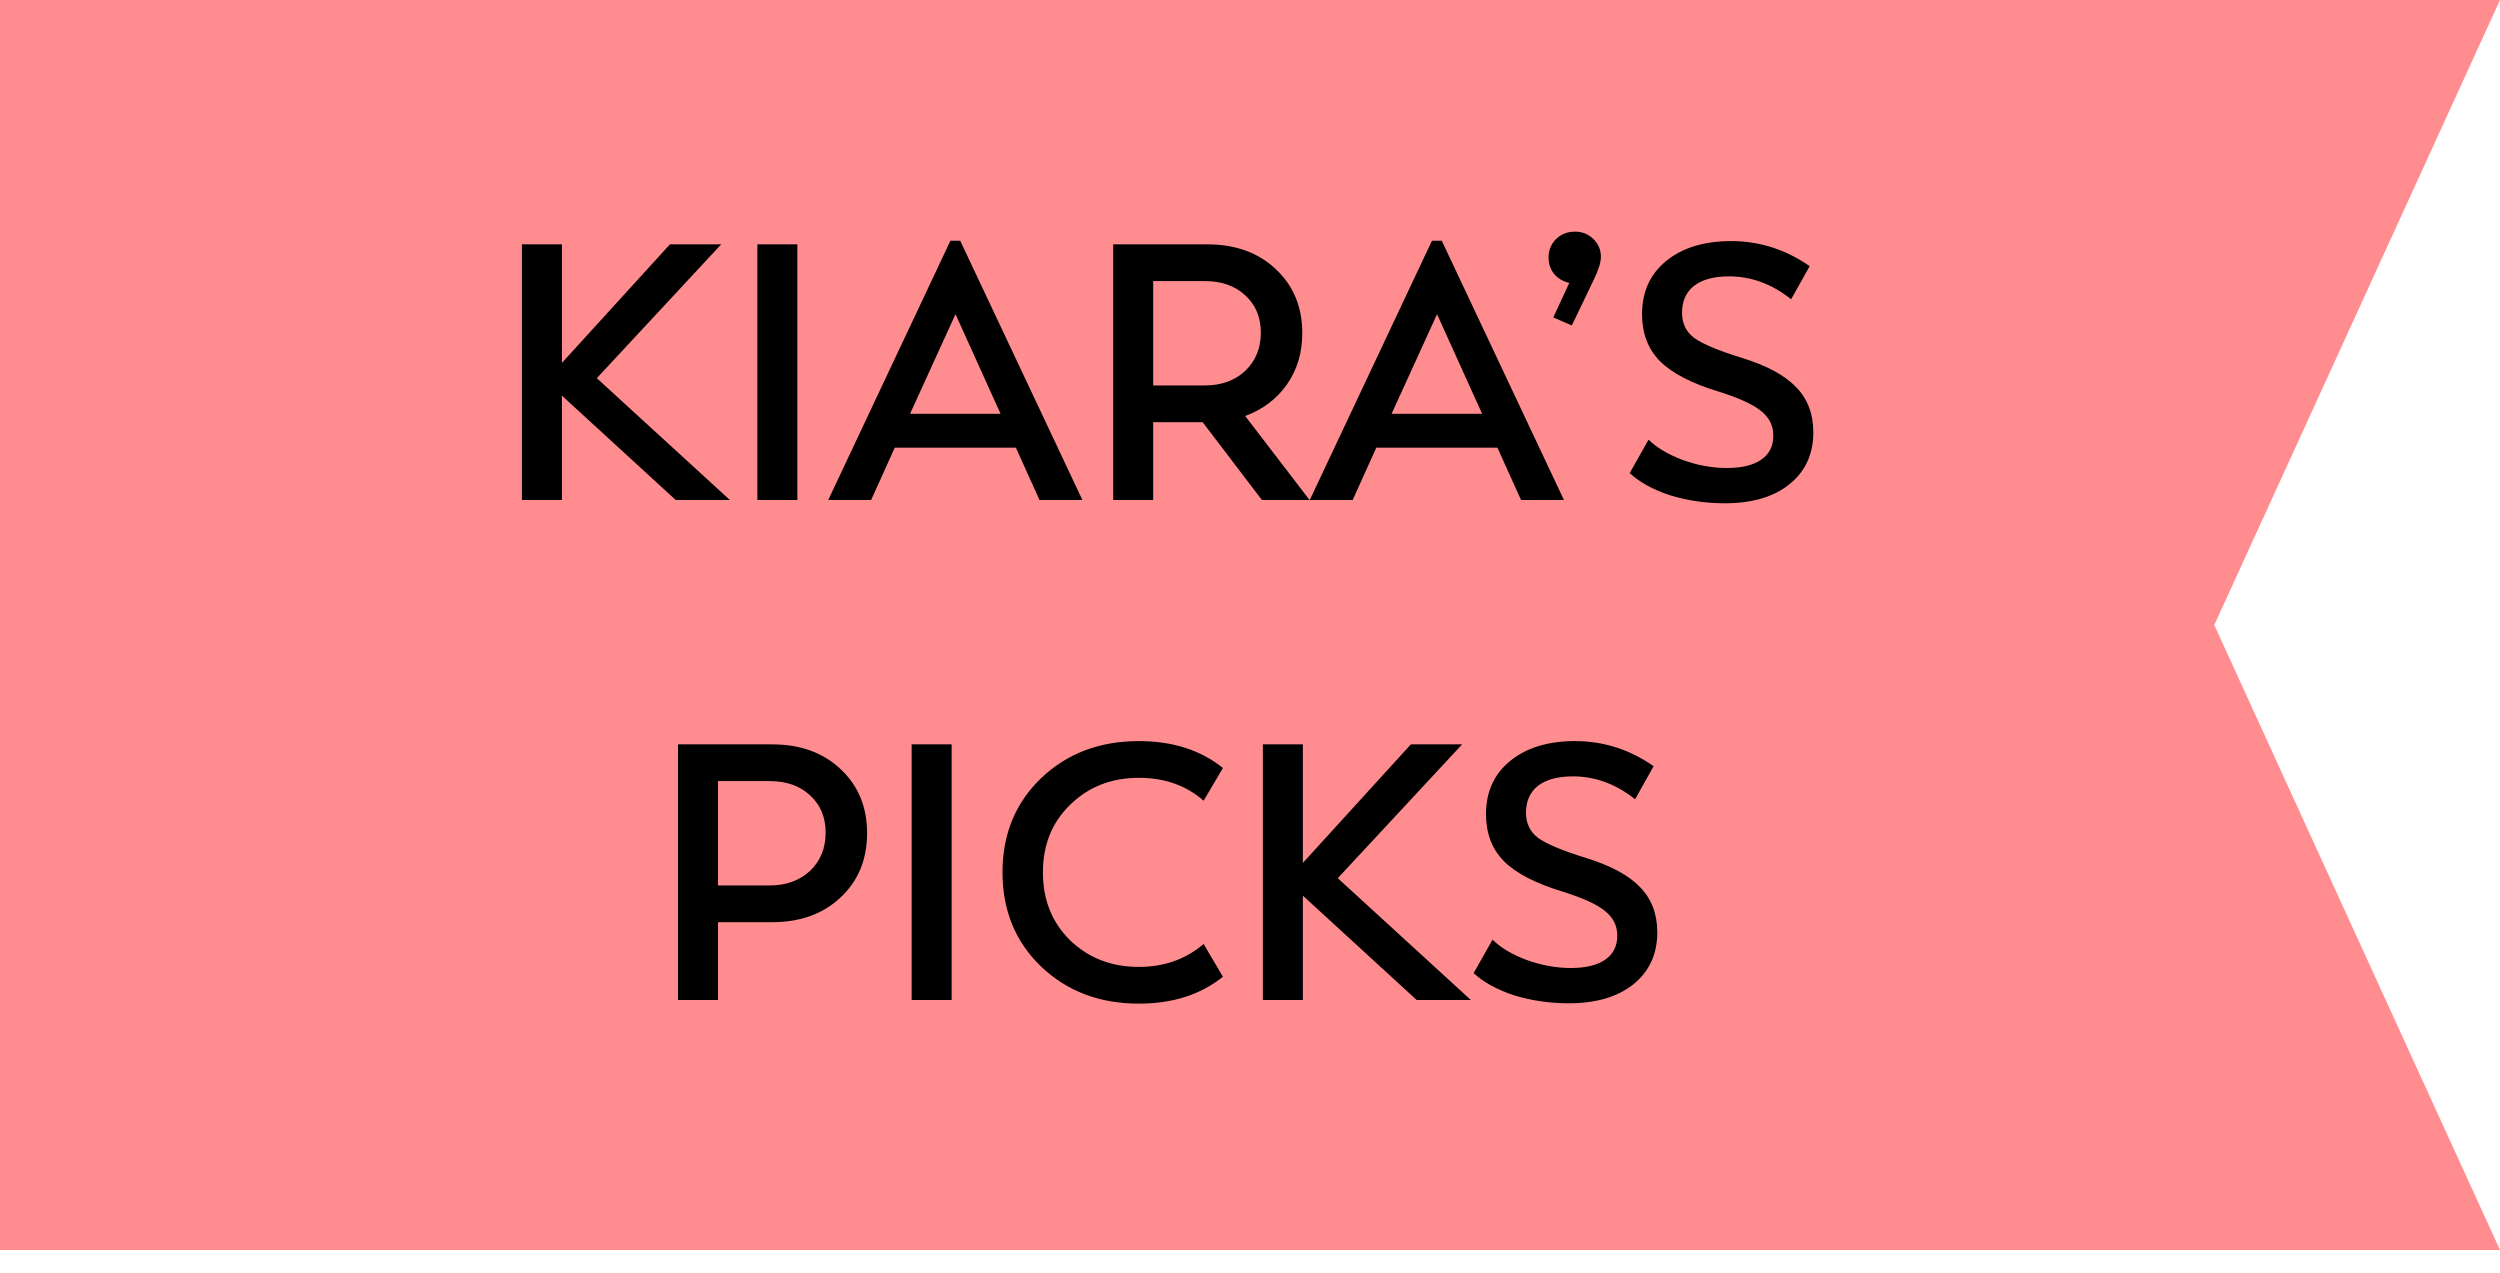 <svg xmlns="http://www.w3.org/2000/svg" fill="none" viewBox="0 0 55 28" height="28" width="55">
<path fill="#FF8C8F" d="M55 0H0V27.5H55L48.714 13.75L55 0Z"></path>
<path fill="black" d="M16.058 11H14.866L12.362 8.704V11H11.482V5.376H12.362V7.984L14.738 5.376H15.866L13.13 8.32L16.058 11ZM16.662 11V5.376H17.542V11H16.662ZM22.869 11L22.349 9.848H19.685L19.165 11H18.221L20.909 5.296H21.125L23.813 11H22.869ZM20.021 9.104H22.013L21.021 6.912L20.021 9.104ZM27.762 11L26.458 9.288H25.37V11H24.49V5.376H26.562C27.181 5.376 27.682 5.557 28.066 5.92C28.455 6.283 28.65 6.752 28.65 7.328C28.65 7.76 28.538 8.136 28.314 8.456C28.09 8.776 27.783 9.008 27.394 9.152L28.81 11H27.762ZM25.37 6.184V8.48H26.506C26.869 8.48 27.165 8.373 27.394 8.16C27.623 7.941 27.738 7.661 27.738 7.32C27.738 6.979 27.623 6.704 27.394 6.496C27.17 6.288 26.874 6.184 26.506 6.184H25.37ZM33.463 11L32.943 9.848H30.279L29.759 11H28.815L31.503 5.296H31.719L34.407 11H33.463ZM30.615 9.104H32.607L31.615 6.912L30.615 9.104ZM34.652 5.096C34.807 5.096 34.94 5.149 35.052 5.256C35.164 5.363 35.22 5.496 35.22 5.656C35.22 5.768 35.169 5.931 35.068 6.144L34.58 7.16L34.172 6.984L34.524 6.224C34.386 6.192 34.273 6.125 34.188 6.024C34.108 5.923 34.068 5.803 34.068 5.664C34.068 5.509 34.121 5.376 34.228 5.264C34.34 5.152 34.481 5.096 34.652 5.096ZM37.949 11.072C37.523 11.072 37.12 11.013 36.741 10.896C36.368 10.773 36.072 10.611 35.853 10.408L36.269 9.672C36.445 9.848 36.696 9.997 37.021 10.12C37.347 10.237 37.669 10.296 37.989 10.296C38.32 10.296 38.573 10.235 38.749 10.112C38.925 9.989 39.013 9.813 39.013 9.584C39.013 9.365 38.923 9.184 38.741 9.04C38.565 8.896 38.256 8.755 37.813 8.616C37.216 8.435 36.784 8.211 36.517 7.944C36.256 7.677 36.125 7.333 36.125 6.912C36.125 6.421 36.301 6.032 36.653 5.744C37.011 5.451 37.488 5.304 38.085 5.304C38.709 5.304 39.285 5.488 39.813 5.856L39.405 6.584C38.984 6.248 38.528 6.08 38.037 6.08C37.707 6.08 37.451 6.149 37.269 6.288C37.093 6.427 37.005 6.624 37.005 6.88C37.005 7.115 37.093 7.299 37.269 7.432C37.451 7.565 37.8 7.712 38.317 7.872C38.872 8.043 39.272 8.259 39.517 8.52C39.768 8.776 39.893 9.107 39.893 9.512C39.893 9.992 39.717 10.373 39.365 10.656C39.019 10.933 38.547 11.072 37.949 11.072ZM16.988 16.376C17.606 16.376 18.108 16.557 18.492 16.92C18.881 17.283 19.076 17.752 19.076 18.328C19.076 18.909 18.881 19.381 18.492 19.744C18.108 20.107 17.606 20.288 16.988 20.288H15.796V22H14.916V16.376H16.988ZM16.932 19.48C17.294 19.48 17.59 19.373 17.82 19.16C18.049 18.941 18.164 18.661 18.164 18.32C18.164 17.979 18.049 17.704 17.82 17.496C17.596 17.288 17.3 17.184 16.932 17.184H15.796V19.48H16.932ZM20.056 22V16.376H20.936V22H20.056ZM25.055 22.08C24.192 22.08 23.474 21.808 22.904 21.264C22.338 20.72 22.055 20.029 22.055 19.192C22.055 18.355 22.338 17.664 22.904 17.12C23.474 16.576 24.192 16.304 25.055 16.304C25.797 16.304 26.413 16.501 26.904 16.896L26.48 17.616C26.096 17.28 25.621 17.112 25.055 17.112C24.453 17.112 23.949 17.309 23.544 17.704C23.143 18.093 22.944 18.589 22.944 19.192C22.944 19.795 23.143 20.293 23.544 20.688C23.949 21.077 24.453 21.272 25.055 21.272C25.61 21.272 26.085 21.104 26.48 20.768L26.904 21.488C26.413 21.883 25.797 22.08 25.055 22.08ZM32.359 22H31.167L28.663 19.704V22H27.783V16.376H28.663V18.984L31.039 16.376H32.167L29.431 19.32L32.359 22ZM34.516 22.072C34.089 22.072 33.686 22.013 33.308 21.896C32.934 21.773 32.638 21.611 32.42 21.408L32.836 20.672C33.012 20.848 33.262 20.997 33.588 21.12C33.913 21.237 34.236 21.296 34.556 21.296C34.886 21.296 35.14 21.235 35.316 21.112C35.492 20.989 35.58 20.813 35.58 20.584C35.58 20.365 35.489 20.184 35.308 20.04C35.132 19.896 34.822 19.755 34.38 19.616C33.782 19.435 33.35 19.211 33.084 18.944C32.822 18.677 32.692 18.333 32.692 17.912C32.692 17.421 32.868 17.032 33.22 16.744C33.577 16.451 34.054 16.304 34.652 16.304C35.276 16.304 35.852 16.488 36.38 16.856L35.972 17.584C35.55 17.248 35.094 17.08 34.604 17.08C34.273 17.08 34.017 17.149 33.836 17.288C33.66 17.427 33.572 17.624 33.572 17.88C33.572 18.115 33.66 18.299 33.836 18.432C34.017 18.565 34.366 18.712 34.884 18.872C35.438 19.043 35.838 19.259 36.084 19.52C36.334 19.776 36.46 20.107 36.46 20.512C36.46 20.992 36.284 21.373 35.932 21.656C35.585 21.933 35.113 22.072 34.516 22.072Z"></path>
</svg>
